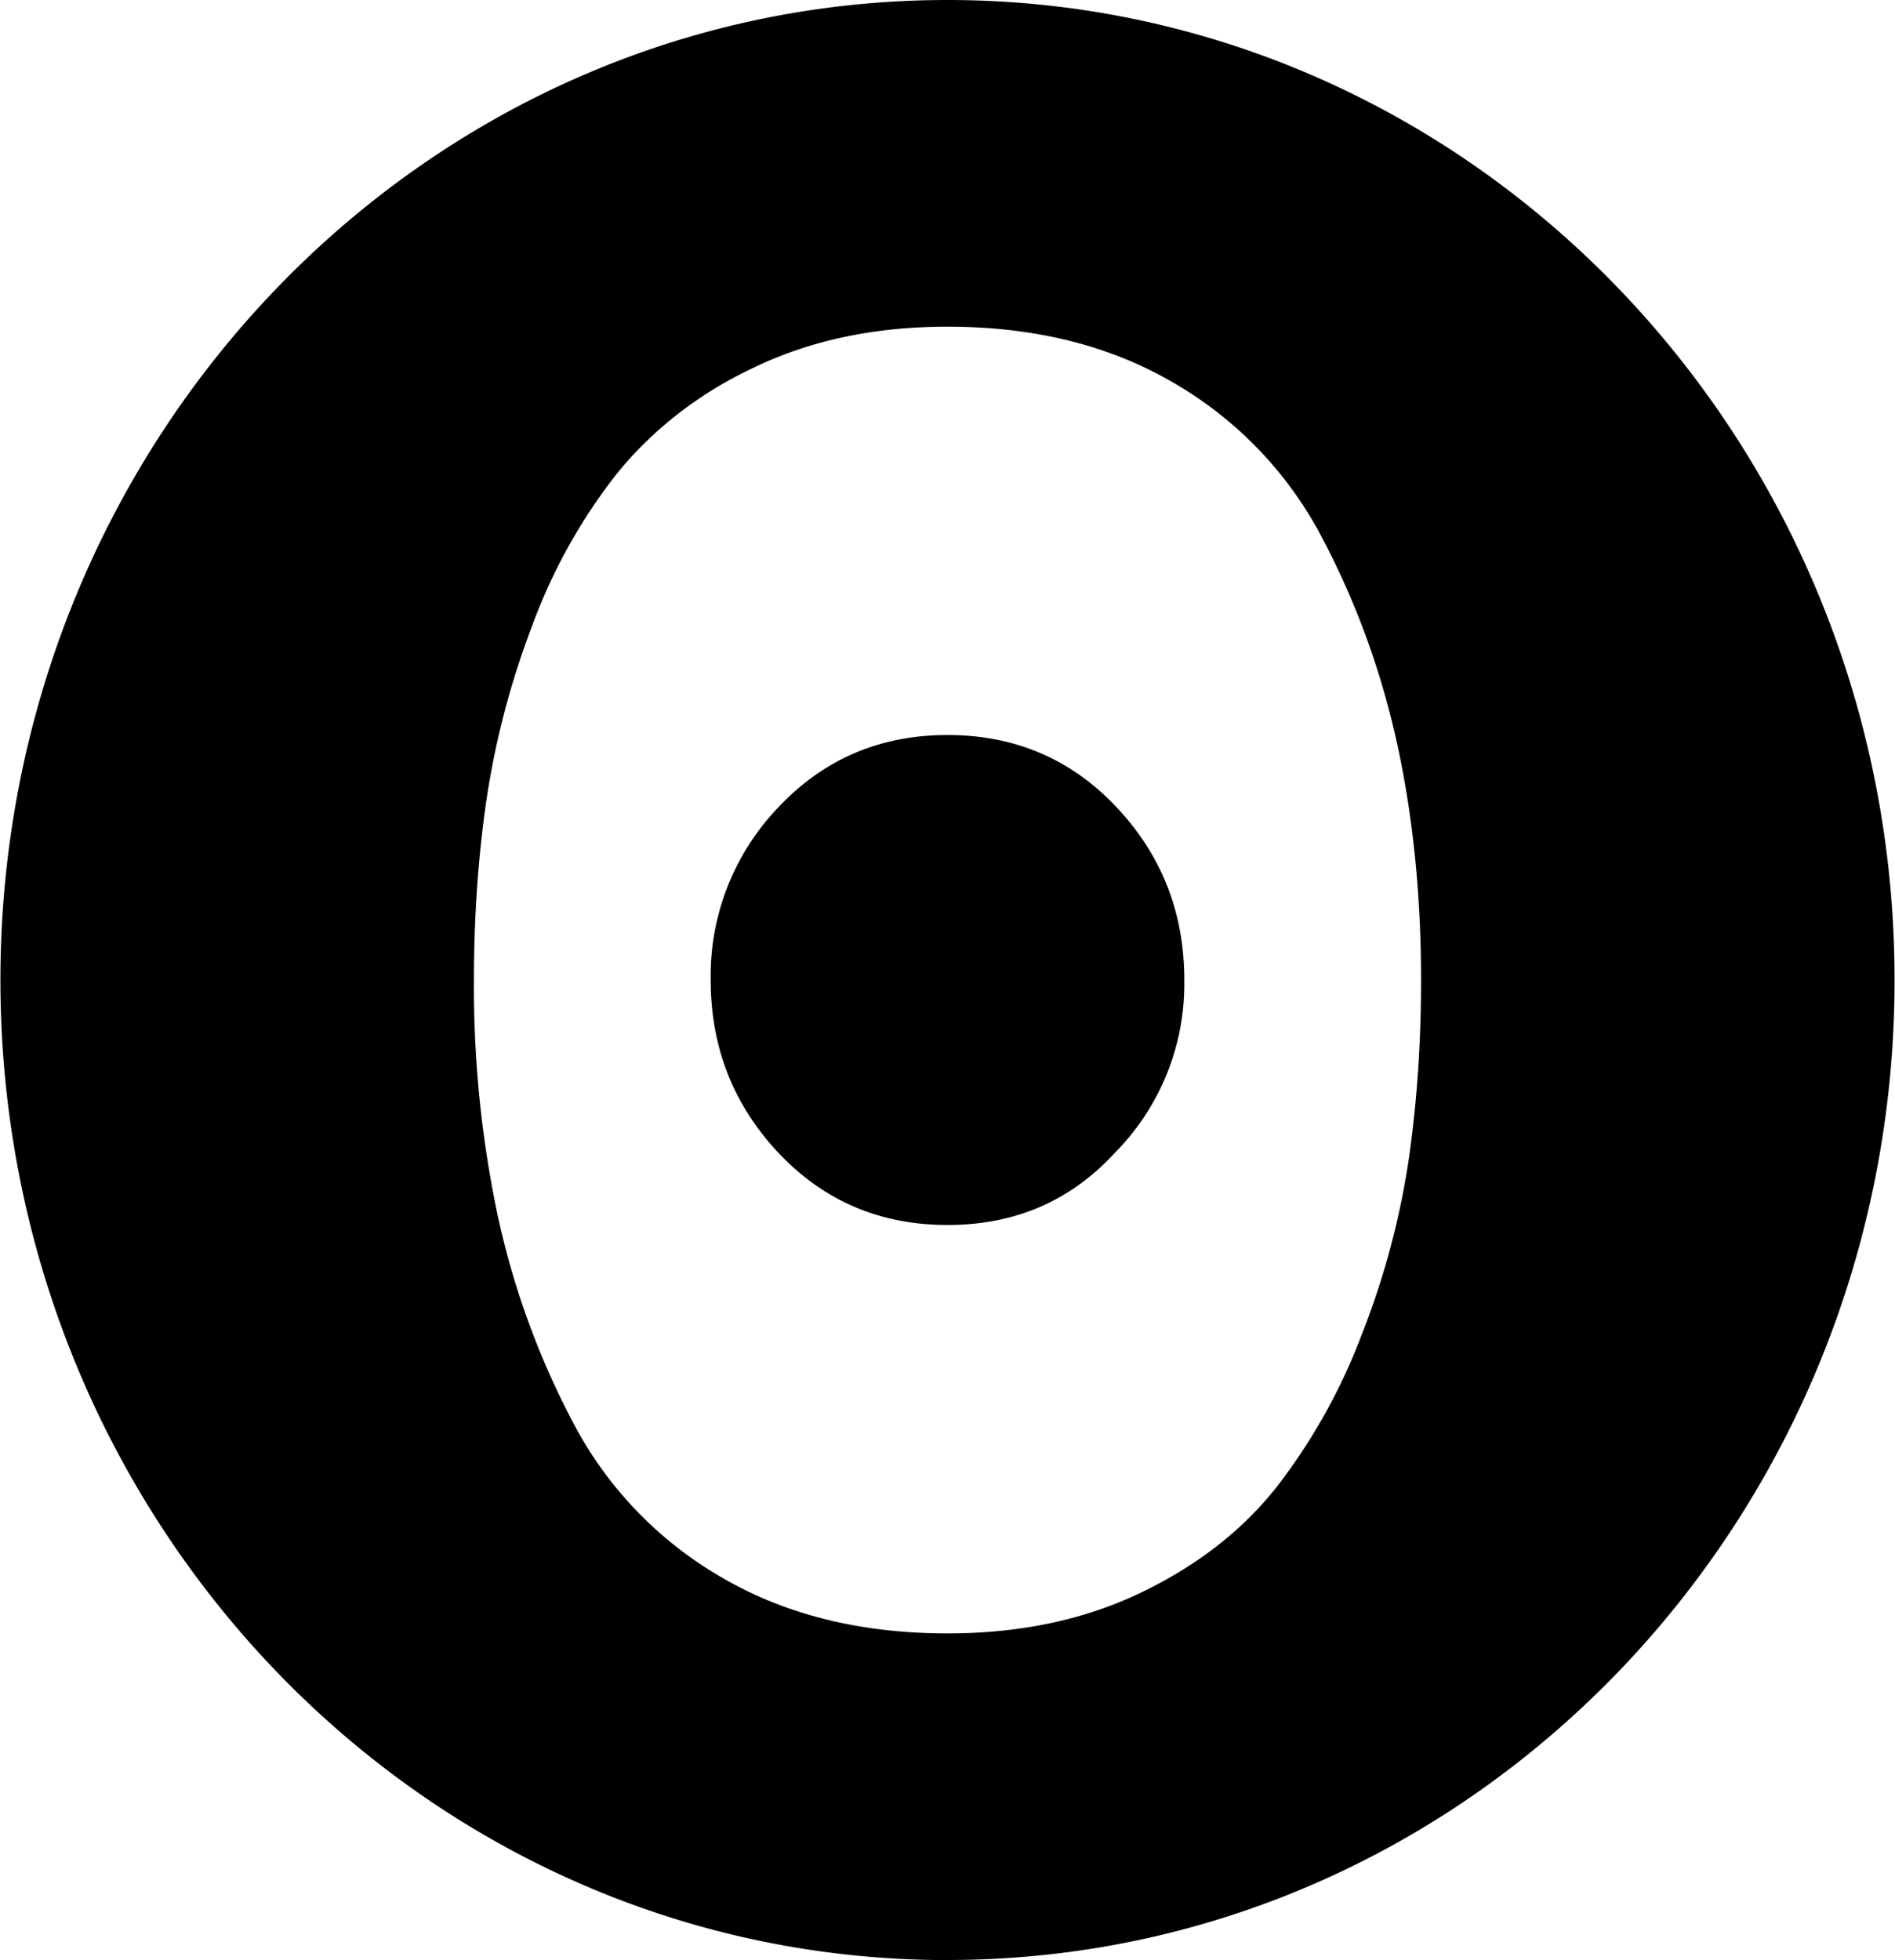 <svg xmlns="http://www.w3.org/2000/svg" style="background-color:transparent" viewBox="0 0 500 517"><svg viewBox="0 0 21.929 22.685"><path d="M10.965 18.905c-1.013 0-1.89-.22-2.632-.658a4.453 4.453 0 0 1-1.706-1.787 9.39 9.39 0 0 1-.87-2.392 12.802 12.802 0 0 1-.275-2.725c0-.725.048-1.417.144-2.079a9.6 9.6 0 0 1 .528-2.016 6.421 6.421 0 0 1 .99-1.775c.42-.514.962-.932 1.586-1.222.654-.314 1.398-.47 2.235-.47 1.012 0 1.89.22 2.631.658a4.453 4.453 0 0 1 1.706 1.786c.397.752.686 1.55.87 2.392.183.842.275 1.751.275 2.726 0 .724-.047 1.416-.143 2.078a9.227 9.227 0 0 1-.54 2.016 6.818 6.818 0 0 1-.99 1.775c-.397.502-.921.91-1.574 1.223-.654.313-1.398.47-2.235.47Zm1.935-5.56a2.778 2.778 0 0 0 .806-2.002c0-.78-.262-1.446-.786-2.002-.524-.556-1.176-.834-1.955-.834-.78 0-1.431.278-1.956.834a2.815 2.815 0 0 0-.786 2.002c0 .779.263 1.446.786 2.002.525.555 1.176.833 1.956.833s1.424-.278 1.935-.833Zm-1.935 9.34c6.055 0 10.964-5.078 10.964-11.342S17.02 0 10.965 0C4.909 0 0 5.079 0 11.343s4.91 11.343 10.965 11.343Z"/></svg></svg>